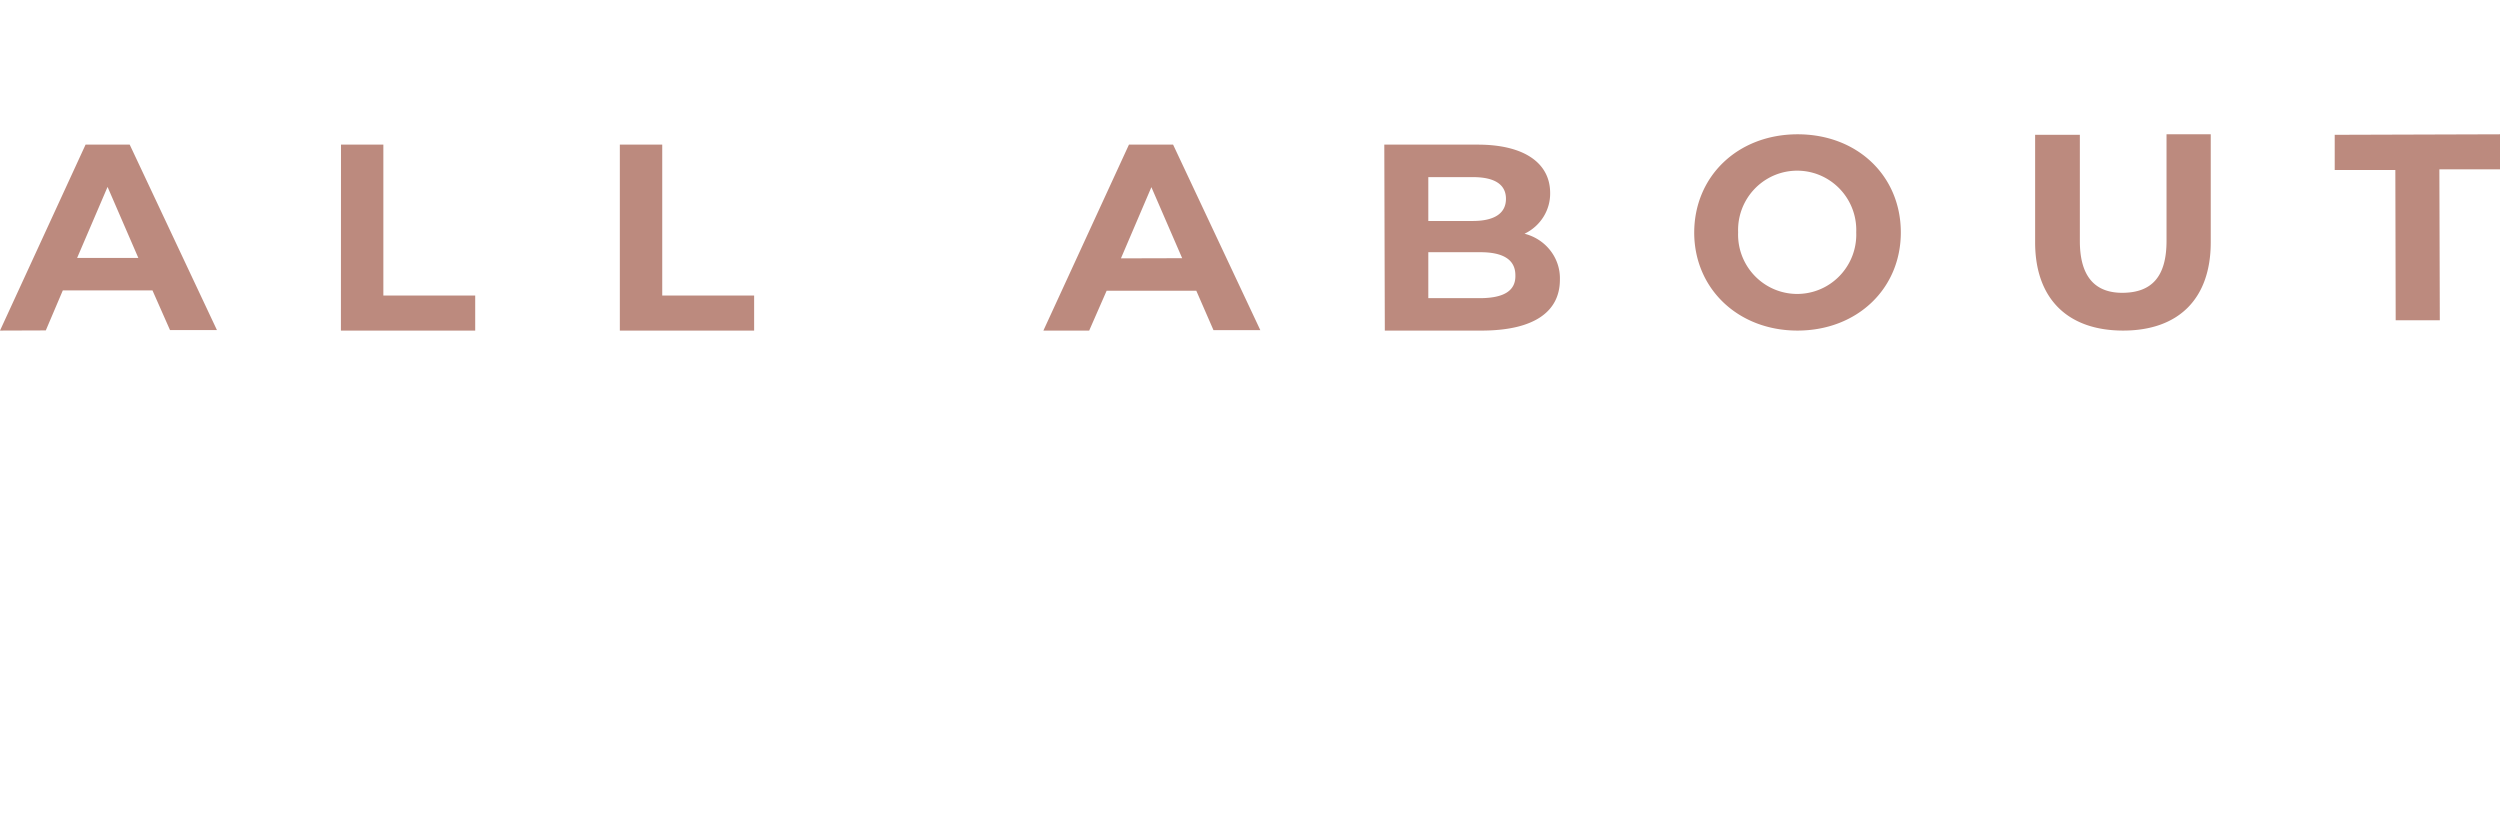 <svg width="242" height="79" viewBox="0 0 242 79" xmlns="http://www.w3.org/2000/svg"><defs><filter color-interpolation-filters="auto" id="a"><feColorMatrix in="SourceGraphic" values="0 0 0 0 1 0 0 0 0 1 0 0 0 0 1 0 0 0 1 0"/></filter></defs><g fill="none" fill-rule="evenodd"><g transform="translate(-44 -48)" filter="url(#a)"><g fill-rule="nonzero"><path d="M179.25 84.423l.656-.957a.212.212 0 00.09-.194.15.15 0 00-.073-.165.529.529 0 00-.252-.094 1.258 1.258 0 00-.364 0 3.02 3.02 0 00-.916.173l-.267.115c-.142.06-.27.146-.373.252l-.656.956a.218.218 0 00-.09.195.144.144 0 00.073.165c.073.052.16.084.252.094.118.03.241.041.364.036a3.02 3.02 0 00.916-.173l.267-.108a1.16 1.16 0 00.373-.259v-.036zm-46.092-26.884a112.012 112.012 0 00-18.197 40.641 107.361 107.361 0 00-1.996 12.38l2.404-.5c0-4.068-.067-8.319-2.279-11.913a11.213 11.213 0 00-3.626-3.686 10.876 10.876 0 00-2.162-1.006c-.898-.3-2.063-.5-2.661-1.315a1.415 1.415 0 01-.283-1.256c.208-.416.831-.424 1.222-.533 1.148-.3 2.296-.574 3.452-.832a128.029 128.029 0 0136.077-2.929 2.395 2.395 0 001.663-.457c.316-.29.35-.69-.2-.723a133.2 133.2 0 00-29.78 1.497 122.01 122.01 0 00-10.763 2.246 11.216 11.216 0 00-3.044 1.007c-1.73 1.057-.956 2.937.583 3.702.881.441 1.863.616 2.76 1.007a9.331 9.331 0 012.67 1.805c3.801 3.636 4.017 9.086 3.967 14.036 0 .615 2.337.158 2.404-.5a109.184 109.184 0 0113.049-41.706 114.36 114.36 0 017.002-11.007c.566-.79-1.813-.533-2.22.042h-.042z" fill="#FFF"/><path d="M147.507 48.79c-1.676 5.023-4.458 9.672-6.704 14.47a221.305 221.305 0 00-6.26 14.812 225.164 225.164 0 00-9.286 30.718 221.821 221.821 0 00-3.252 17.676c-.134.938 2.305.514 2.422-.3a225.956 225.956 0 0118.01-61.47c2.455-5.387 5.598-10.593 7.542-16.213.269-.83-2.162-.499-2.43.307h-.042zm2.529 43.283c-.198-1.722-.825-2.97-2.598-3.42a6.296 6.296 0 00-6.26 2.238 9.93 9.93 0 00-2.17 6.215c0 .907-.123 2.321.57 2.979a2.976 2.976 0 003.027.782c2.218-.832 4.033-2.496 5.954-3.852 1.469-1.024 4.215-2.638 5.972-1.423 1.353.932 1.74 2.845 3.299 3.527 1.913.832 4.701.308 6.598-.366 5.246-1.863 8.586-6.655 12.529-10.358l-1.939-.69a10.844 10.844 0 01-.742 1.572c-.099.167-.23.316-.33.491-.099.175-.165.316-.115.15 1.385-.3 1.97-.142 1.765.466v-.075c0-.075.148-.291.23-.424.394-.587.83-1.143 1.304-1.664l-2.145-.491c-1.237 3.178-5.394 8.577-.569 10.765 2.697 1.223 6.054.932 8.883.425a29.177 29.177 0 009.073-3.187c1.427-.832.14-2.096-1.056-1.422a27.068 27.068 0 01-7.538 2.77c-2.434.516-5.436.89-7.795-.116-3.629-1.54.38-6.74 1.246-8.96.503-1.29-1.6-1.132-2.145-.5-.544.633-3.299 3.628-1.13 3.952 1.757.258 2.78-2.188 3.3-3.453.445-1.131-1.361-1.223-1.939-.69-2.21 2.063-4.19 4.368-6.4 6.423-1.971 1.83-4.28 3.577-7.01 3.893-.99.117-2.351.325-3.118-.449-.767-.774-1.105-1.664-1.79-2.346-1.938-2.014-5.015-1.481-7.349-.491-2.985 1.273-5.171 3.869-8.165 5.125l.94-.167a1.488 1.488 0 01-.899-.432c-.107-.142-.074-.424-.115-.782a10.07 10.07 0 010-2.23 7.877 7.877 0 011.591-4.16c.825-1.04 2.194-1.863 3.547-1.24.874.4.899 1.415.998 2.264.132 1.106 2.532.515 2.392-.65h.099z" fill="#FFF"/><path d="M208 70.529c0-5.457 4.201-9.512 9.98-9.529 5.777-.016 10.003 3.99 10.02 9.471.016 5.482-4.234 9.512-9.971 9.529-5.737.016-10.012-4.014-10.029-9.471zm15.683-.041a5.754 5.754 0 00-2.793-5.16 5.697 5.697 0 00-5.846 0 5.754 5.754 0 00-2.793 5.16 5.754 5.754 0 002.793 5.158 5.697 5.697 0 005.846 0 5.754 5.754 0 002.793-5.158zM58.76 76.111h-8.68l-1.647 3.873L44 80l8.283-18h4.273L65 79.951h-4.543l-1.697-3.84zm-1.368-3.142l-2.98-6.877-2.948 6.877h5.928zM77.008 62h4.101v14.608H90V80H77zM104 62h4.104v14.608H117V80h-13zm55.802 14.143h-8.68L149.433 80H145l8.283-18h4.273L166 79.96h-4.534l-1.664-3.817zm-1.368-3.15l-2.98-6.877-2.947 6.893 5.927-.016zm36.564 2.08c0 3.106-2.506 4.878-7.384 4.927h-9.564L178 62h9.038c4.619 0 7.008 1.862 7.016 4.659.033 1.678-.934 3.224-2.48 3.967 2.067.523 3.489 2.369 3.424 4.447zm-12.738-9.927v4.244h4.302c2.088 0 3.215-.731 3.215-2.146s-1.144-2.106-3.224-2.098h-4.293zm8.428 9.496c0-1.512-1.195-2.235-3.416-2.227h-5.012v4.447h5.012c2.238-.008 3.466-.675 3.416-2.22zM241 71.498V61.051h4.33v10.287c0 3.548 1.565 5.056 4.23 5.005 2.663-.05 4.169-1.483 4.16-5.055V61H258v10.456c0 5.485-3.13 8.536-8.458 8.544-5.328.008-8.525-3.016-8.542-8.502zm34.869-7.041H270V61.05l16-.05v3.392h-5.869L280.173 79h-4.271z" fill="#BC8A7E"/><path d="M179.257 84.474l.648-.973a.23.23 0 00.09-.198.147.147 0 00-.073-.168.497.497 0 00-.252-.095 1.035 1.035 0 00-.364-.037c-.314.01-.624.07-.916.176l-.267.11c-.143.064-.27.154-.373.263l-.656.973a.217.217 0 00-.09.198.154.154 0 00.073.168c.08.057.175.09.276.095.12.019.244.019.364 0a3.19 3.19 0 00.916-.175l.268-.117c.143-.064.272-.15.38-.256l-.024.036zm9.765 12.011a8.654 8.654 0 004.862-2.583c.673-.753 1.202-1.572 1.926-2.291a14.382 14.382 0 002.17-2.467l-2.347.142c-.84 3.52.05 6.907-.168 10.452-.059.953 2.313.451 2.43-.318a23.56 23.56 0 011.851-6.78 8.604 8.604 0 013.003-3.747c1.253-.769 3.205-.836 4.206.46 1 1.296.235 3.052-.942 3.888-1.178.836-2.456.962-3.583 1.63-2.524 1.497-2.524 4.582-.337 6.439 2.725 2.34 6.637 1.84 9.825.936.344-.1 1.202-.41 1.068-.903-.135-.493-1.06-.351-1.38-.26-1.766.503-3.667.896-5.467.285a4.697 4.697 0 01-3.188-3.144c-.471-1.923.841-2.7 2.397-3.294a7.963 7.963 0 003.491-2.207 3.604 3.604 0 00.648-3.788 4.018 4.018 0 00-3.508-1.931 8.709 8.709 0 00-7.764 4.28c-1.682 2.626-2.287 5.444-2.75 8.454l2.43-.318c.22-3.537-.655-6.948.17-10.451.226-.945-2.062-.31-2.348.15-.9 1.447-2.346 2.433-3.364 3.78-.732.952-1.682 2.09-2.961 2.29-.412.067-1.32.293-1.388.836-.067.544.707.544 1.043.494l-.025-.034z" fill="#FFF"/></g></g></g></svg>